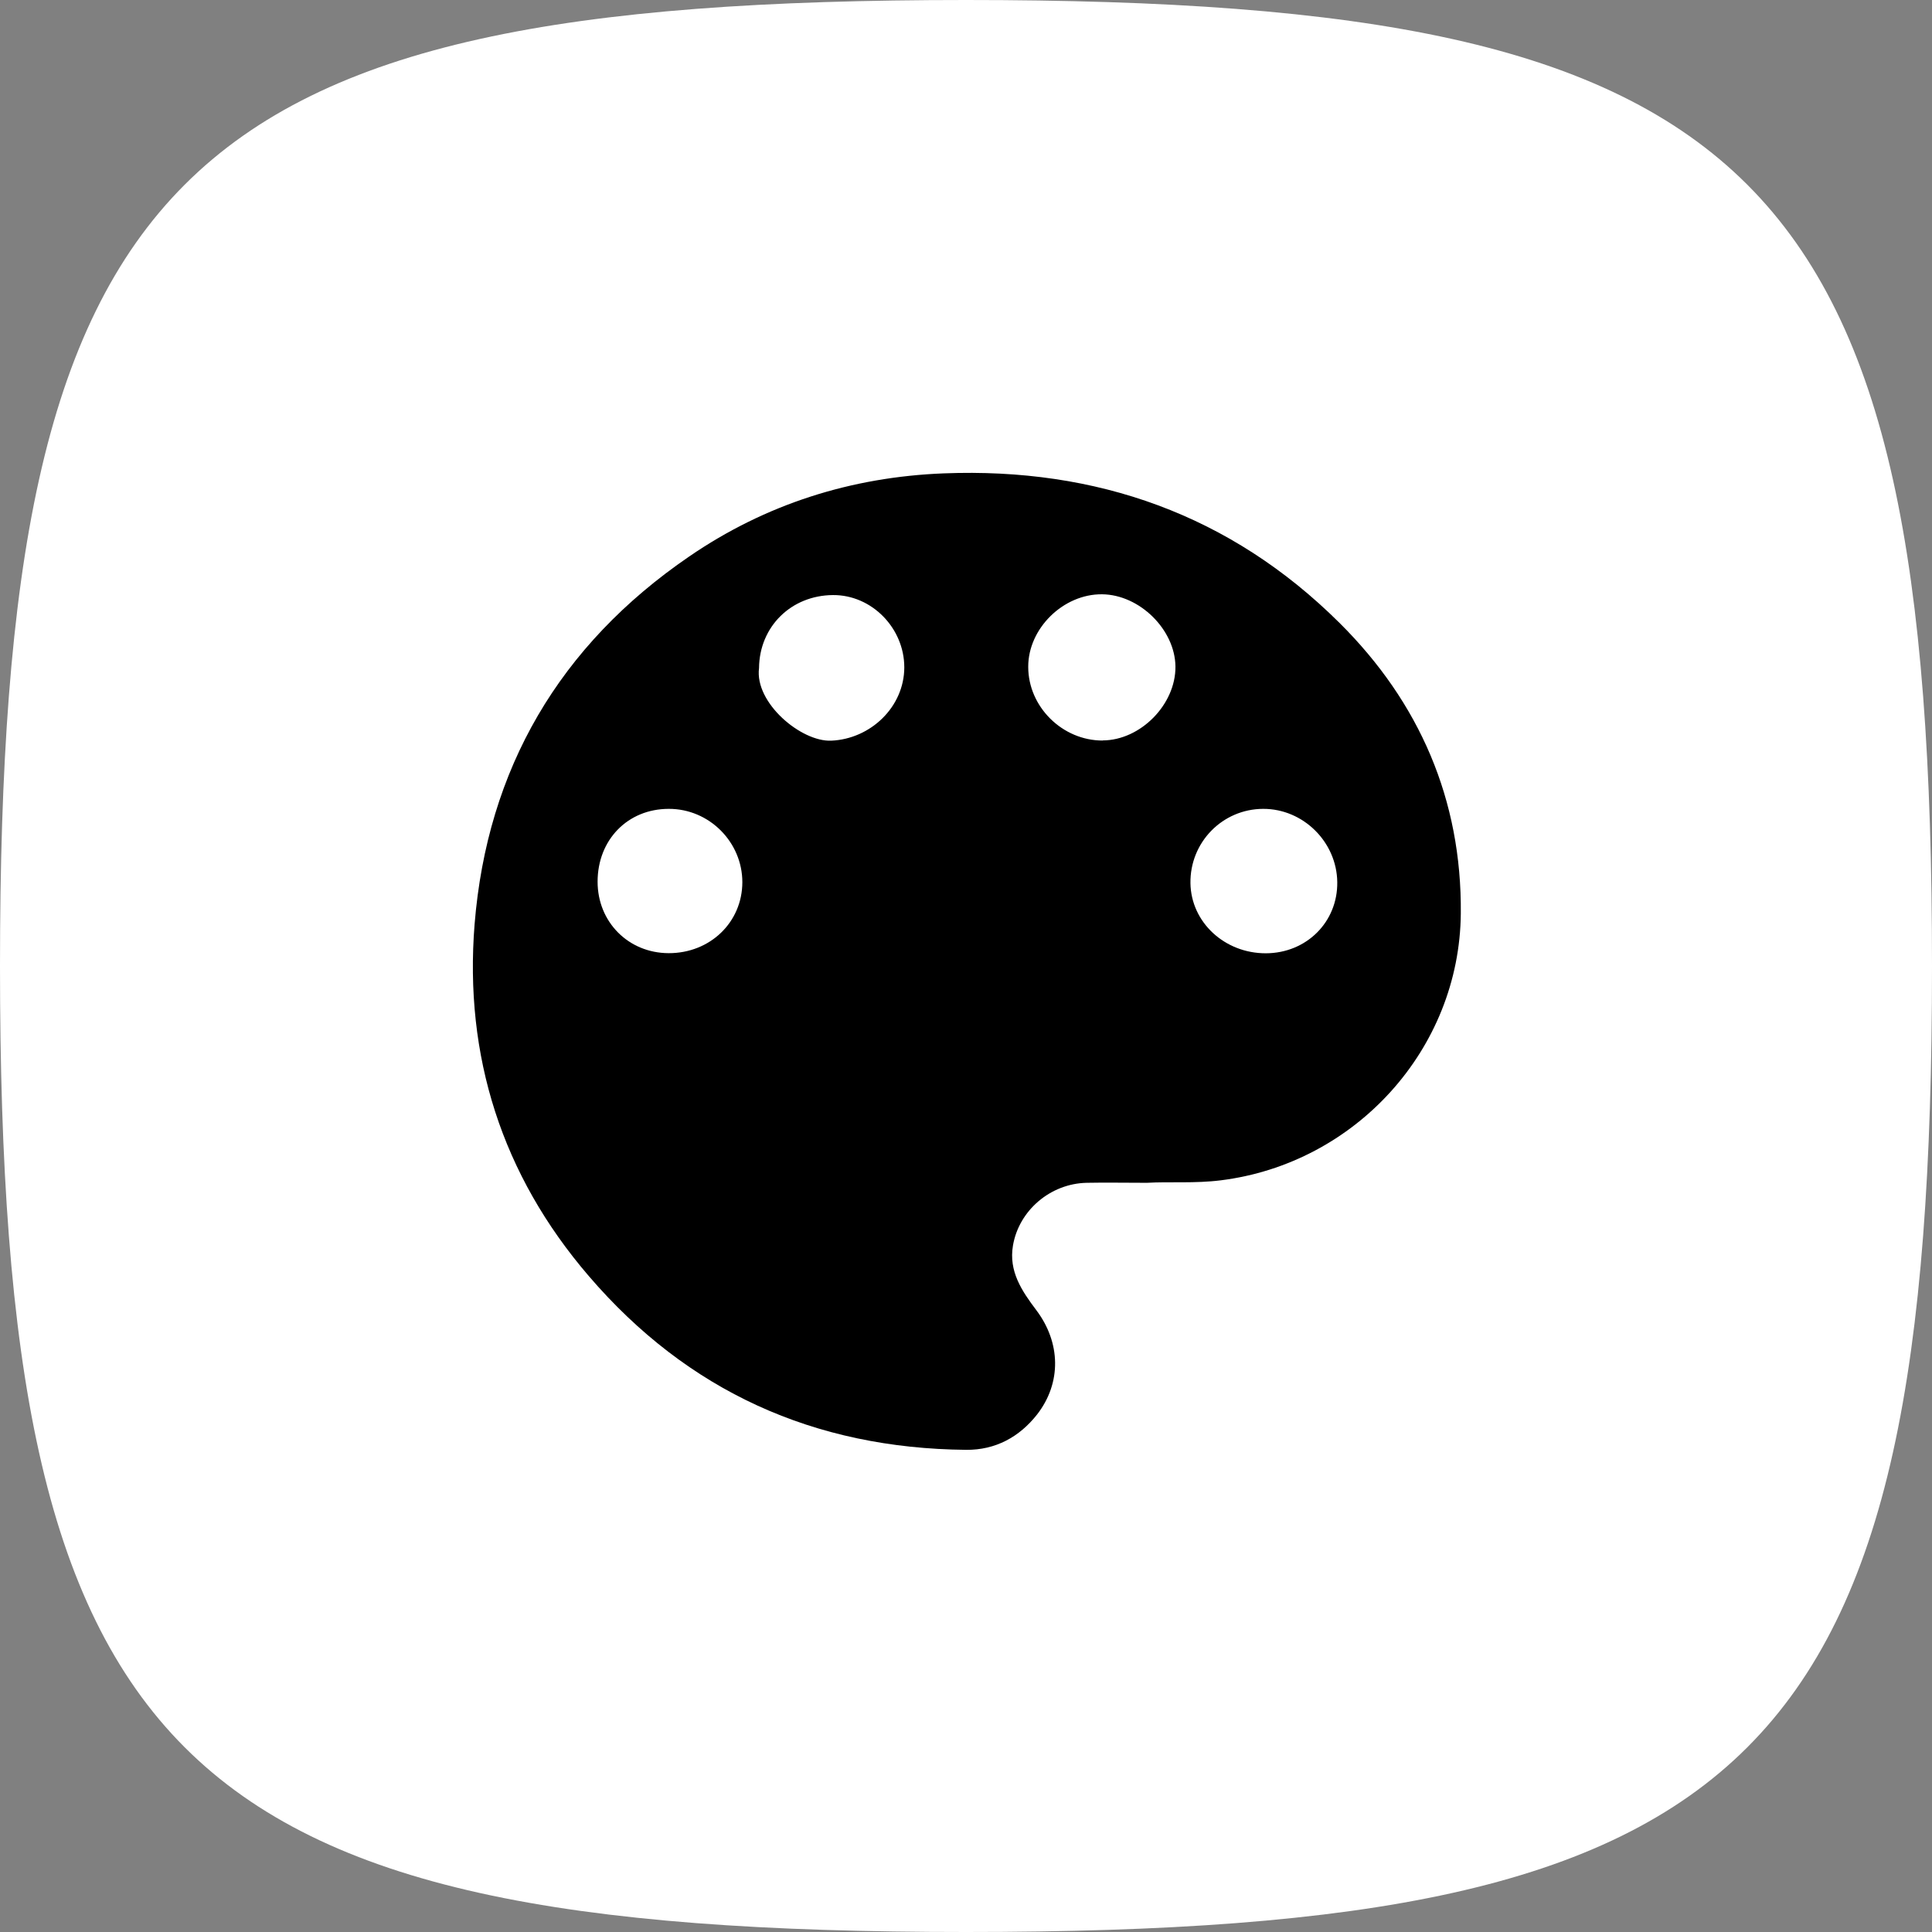 <?xml version="1.0" encoding="UTF-8"?>
<svg xmlns="http://www.w3.org/2000/svg" width="143" height="143" viewBox="0 0 143 143" fill="none">
  <rect x="0" y="0" width="143" height="143" fill="#808080" stroke="none"/>
  <path d="M0 71.5C0 12.62 12.62 0 71.5 0C130.38 0 143 12.62 143 71.5C143 130.38 130.38 143 71.5 143C12.62 143 0 130.38 0 71.5Z" fill="white"></path>
  <path d="M84.895 87.547C83.22 87.547 81.832 87.518 80.434 87.547C77.743 87.604 75.417 89.594 74.976 92.19C74.651 94.094 75.627 95.545 76.7 96.968C78.509 99.362 78.586 102.342 76.767 104.688C75.455 106.36 73.684 107.331 71.51 107.312C60.26 107.206 50.896 102.976 43.581 94.449C37.137 86.951 34.351 78.154 35.127 68.416C36.055 56.908 41.417 47.756 51.011 41.19C56.679 37.306 63.017 35.306 69.854 35.037C81.161 34.595 91.081 38.094 99.143 46.102C105.069 51.986 108.2 59.206 108.124 67.608C108.037 77.664 100.32 86.124 90.353 87.364C88.438 87.604 86.533 87.451 84.895 87.547ZM93.695 70.559C96.701 70.55 99.018 68.243 98.98 65.291C98.942 62.311 96.452 59.859 93.493 59.869C90.478 59.879 88.065 62.349 88.113 65.378C88.16 68.262 90.64 70.569 93.704 70.559H93.695ZM81.621 54.803C84.417 54.793 87.031 52.14 87.002 49.333C86.973 46.602 84.35 44.016 81.573 43.987C78.701 43.959 76.096 46.516 76.106 49.361C76.106 52.322 78.643 54.822 81.621 54.812V54.803ZM49.498 59.869C46.463 59.869 44.232 62.157 44.232 65.262C44.232 68.243 46.511 70.54 49.489 70.55C52.552 70.559 54.937 68.271 54.946 65.301C54.946 62.321 52.485 59.859 49.498 59.869ZM56.181 49.448C55.846 52.024 59.303 54.918 61.524 54.822C64.434 54.697 66.924 52.332 66.933 49.4C66.933 46.487 64.521 44.026 61.658 44.045C58.556 44.064 56.21 46.381 56.181 49.448Z" fill="black"></path>
</svg>
